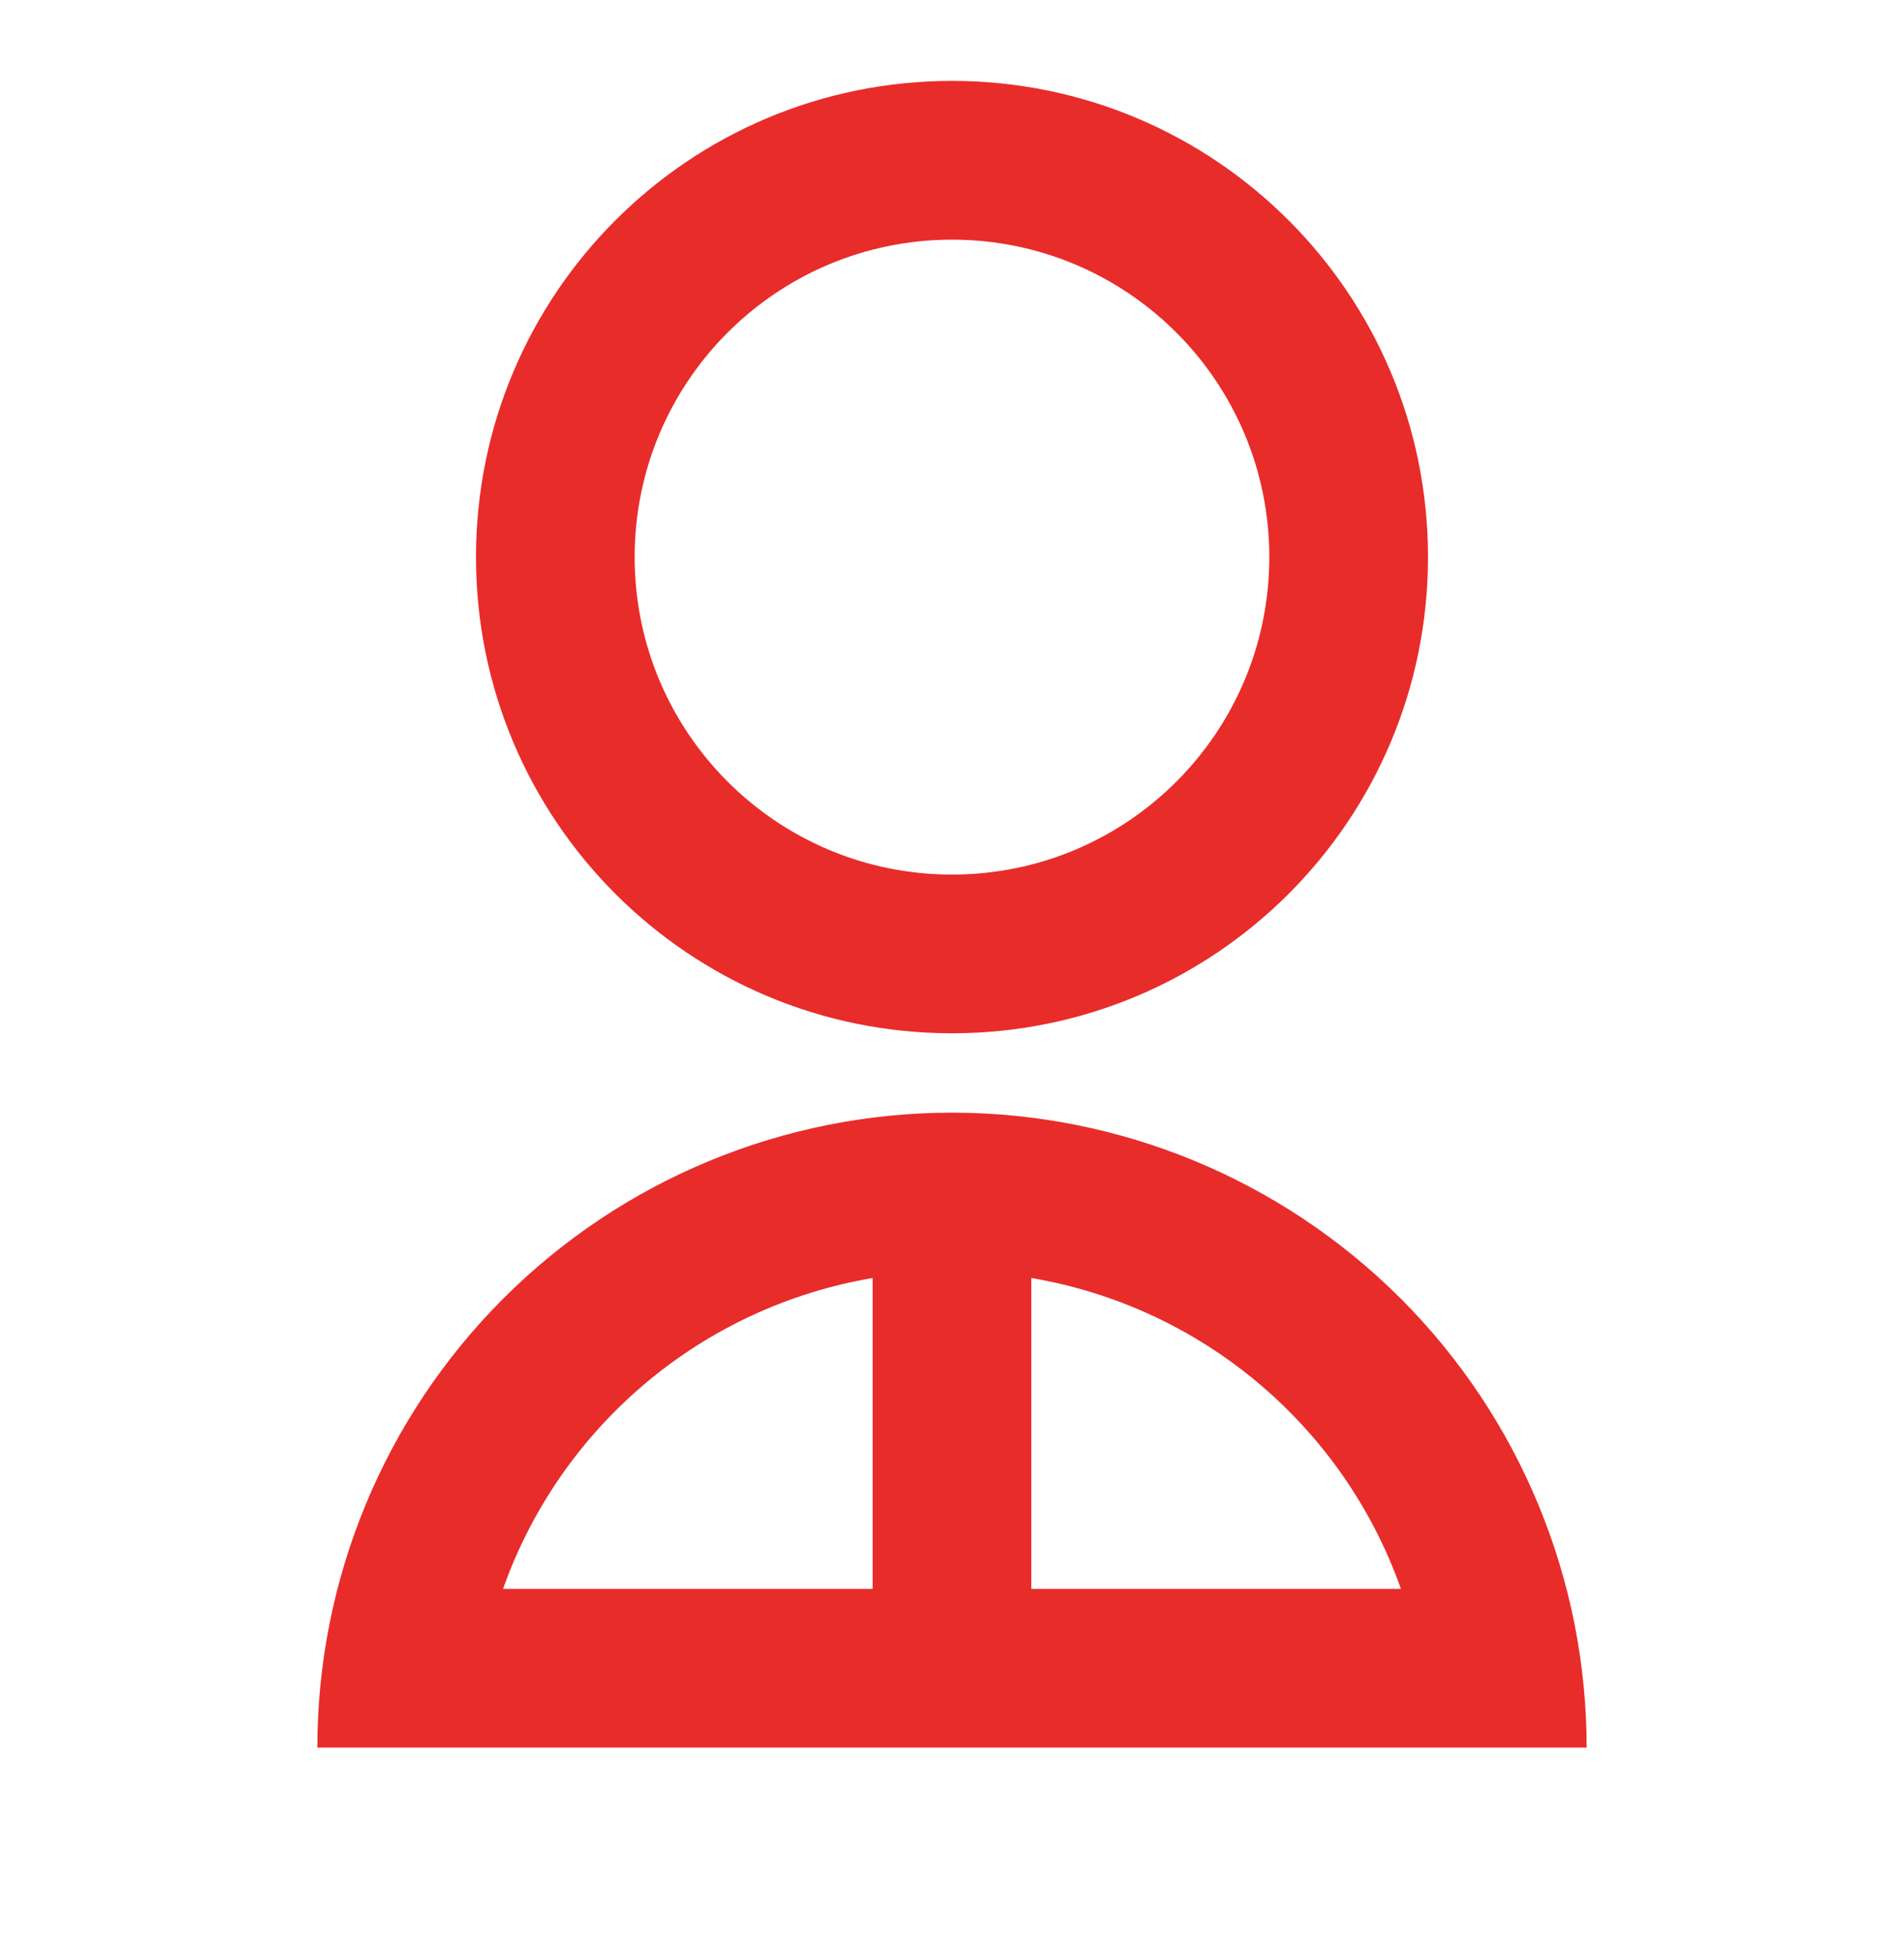 <svg width="40" height="41" viewBox="0 0 40 41" fill="none" xmlns="http://www.w3.org/2000/svg">
<path d="M6.667 36.699C6.667 33.163 8.071 29.772 10.572 27.271C13.072 24.771 16.464 23.366 20 23.366C23.536 23.366 26.927 24.771 29.428 27.271C31.928 29.772 33.333 33.163 33.333 36.699H6.667ZM21.666 26.838V33.366H29.431C28.836 31.685 27.802 30.194 26.437 29.046C25.072 27.898 23.425 27.136 21.666 26.838ZM18.333 33.366V26.838C16.575 27.136 14.928 27.898 13.563 29.046C12.198 30.194 11.164 31.685 10.568 33.366H18.333ZM20 21.699C14.475 21.699 10 17.224 10 11.699C10 6.174 14.475 1.699 20 1.699C25.525 1.699 30 6.174 30 11.699C30 17.224 25.525 21.699 20 21.699ZM20 18.366C23.683 18.366 26.666 15.383 26.666 11.699C26.666 8.016 23.683 5.033 20 5.033C16.317 5.033 13.333 8.016 13.333 11.699C13.333 15.383 16.317 18.366 20 18.366Z" fill="#E82C2A"/>
</svg>
